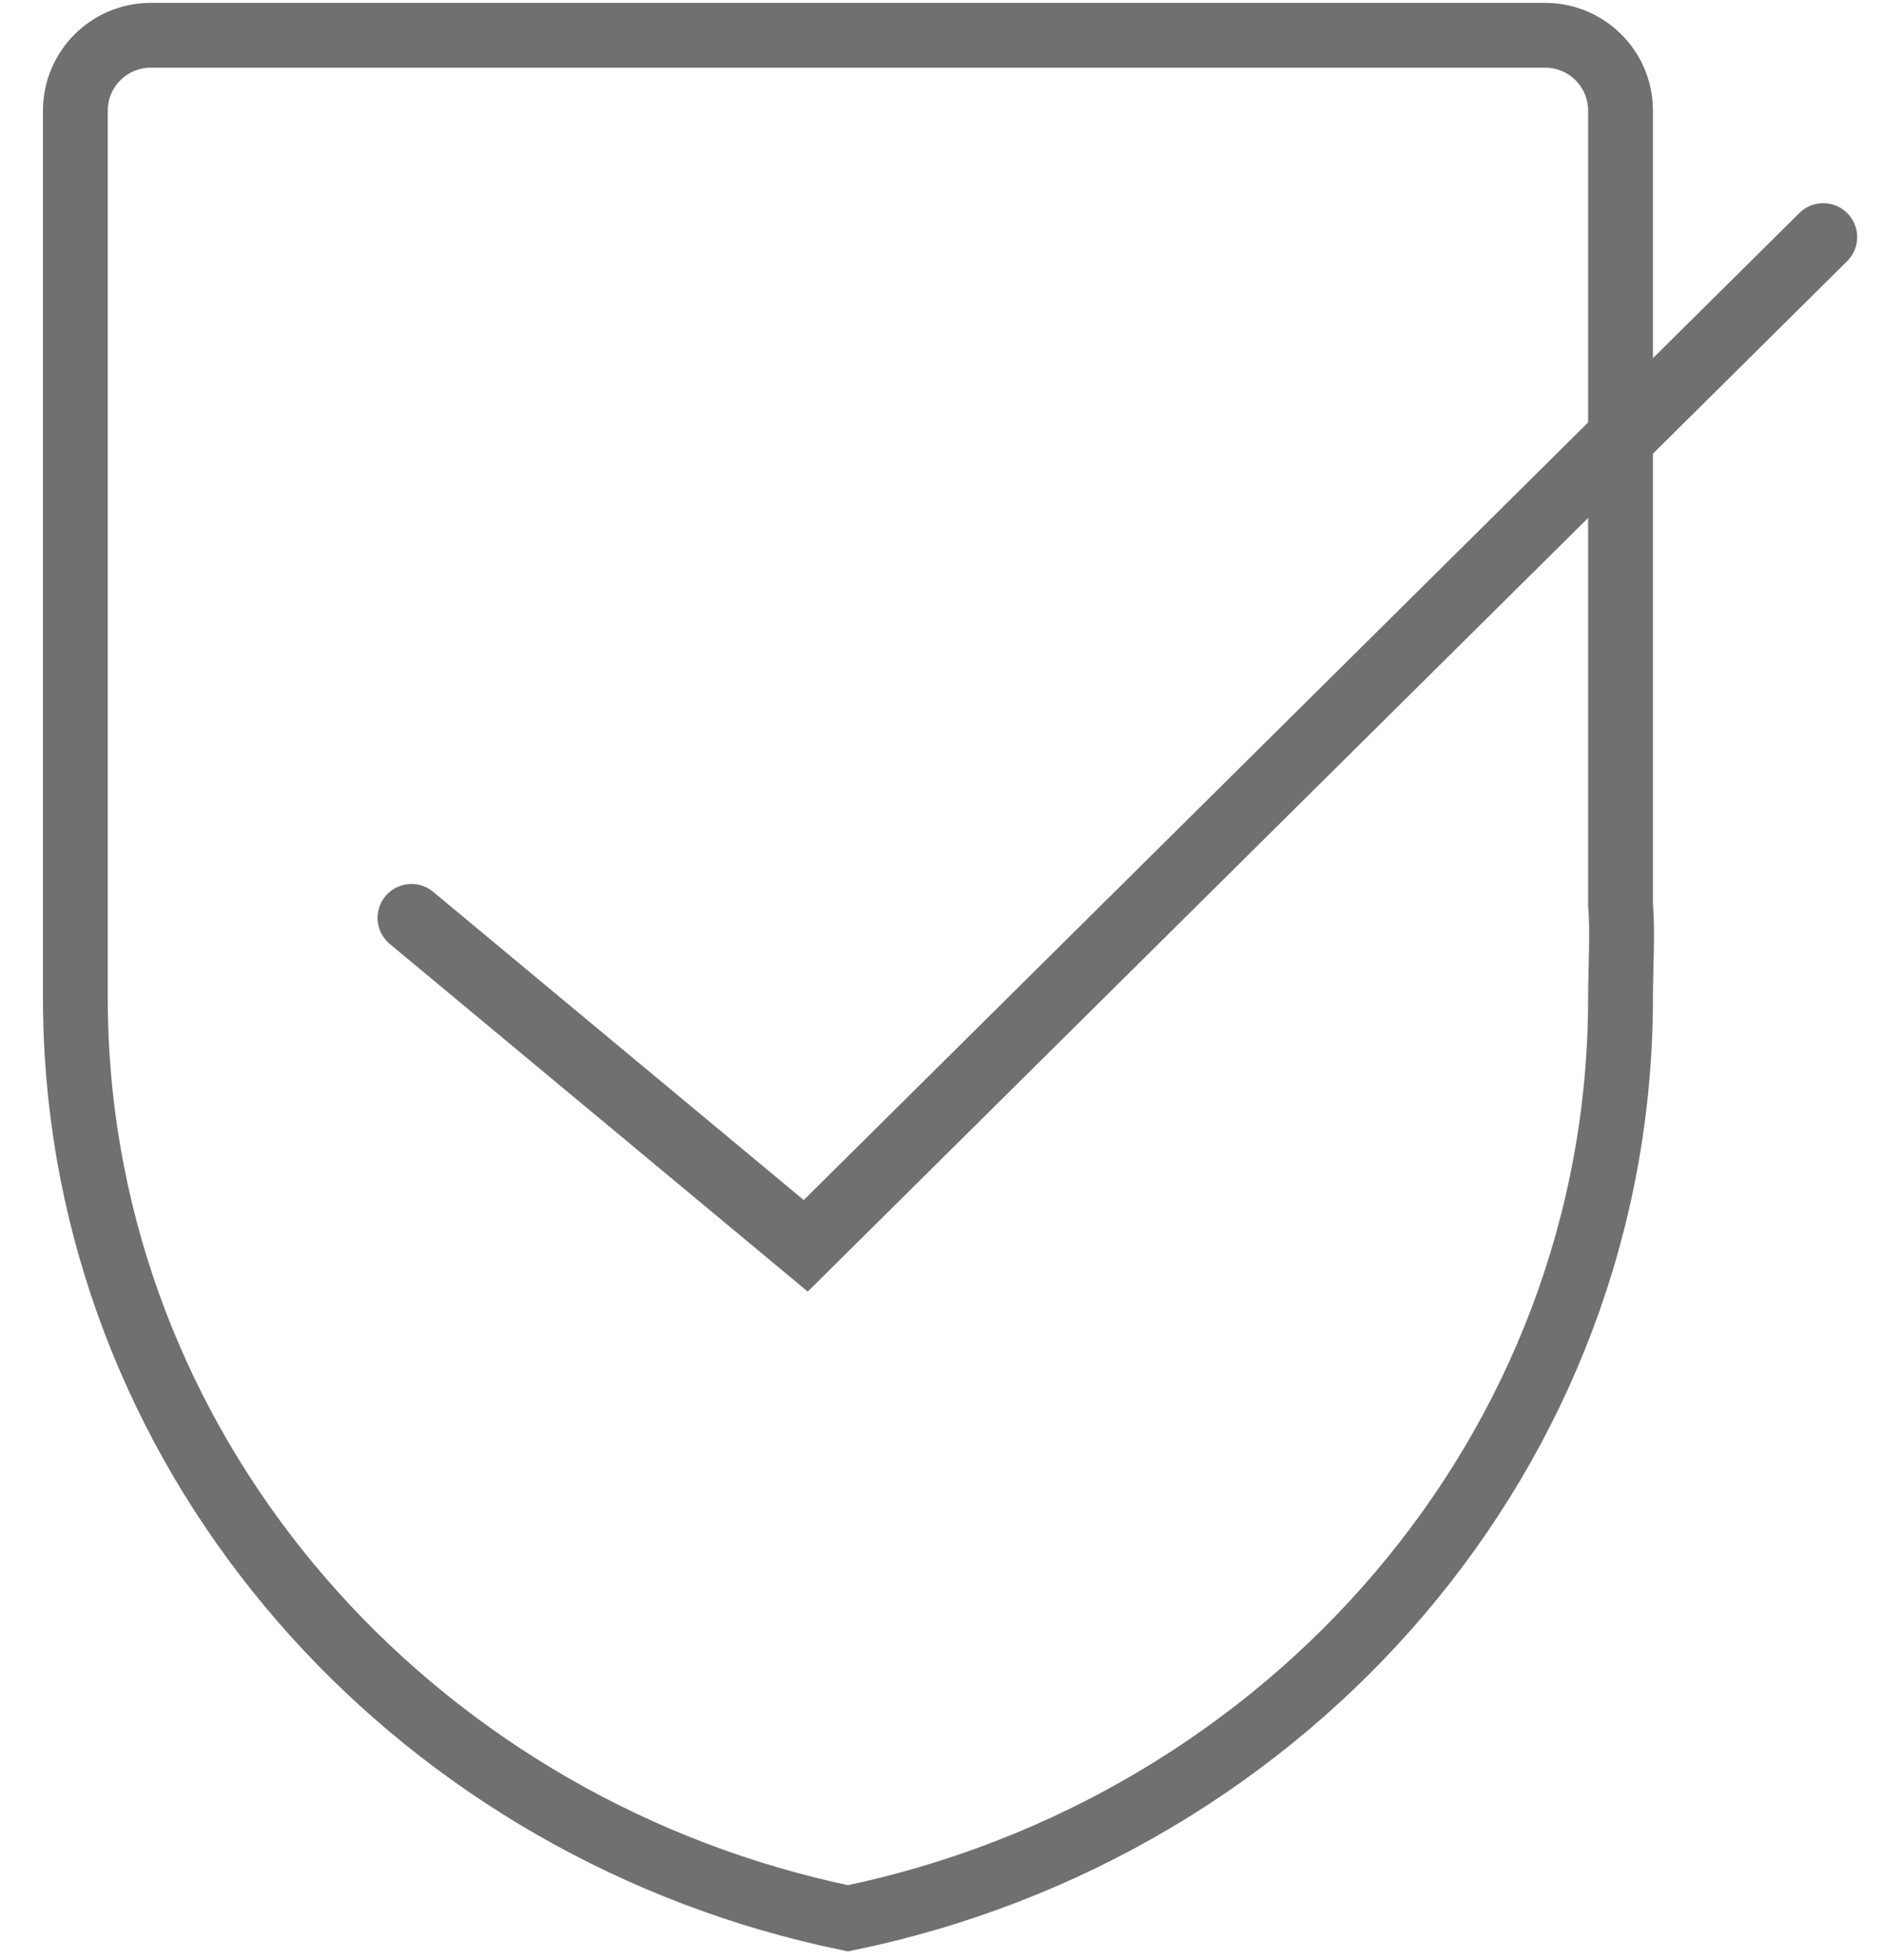 <svg width="25" height="26" viewBox="0 0 25 26" fill="none" xmlns="http://www.w3.org/2000/svg">
<path d="M21.504 13.235C21.504 19.229 17.112 24.238 11.252 25.447C5.641 24.288 1.375 19.647 1.023 13.991C1.008 13.741 1 13.489 1 13.235V1.468C1 0.916 1.448 0.468 2 0.468H20.504C21.056 0.468 21.504 0.916 21.504 1.468V12.009C21.535 12.362 21.504 12.874 21.504 13.235Z" stroke="#707070" stroke-width="0.86" stroke-miterlimit="10"/>
<path d="M5.46 12.176L10.692 16.526L24.194 3.145" stroke="#707070" stroke-width="0.9" stroke-miterlimit="10" stroke-linecap="round"/>
</svg>
